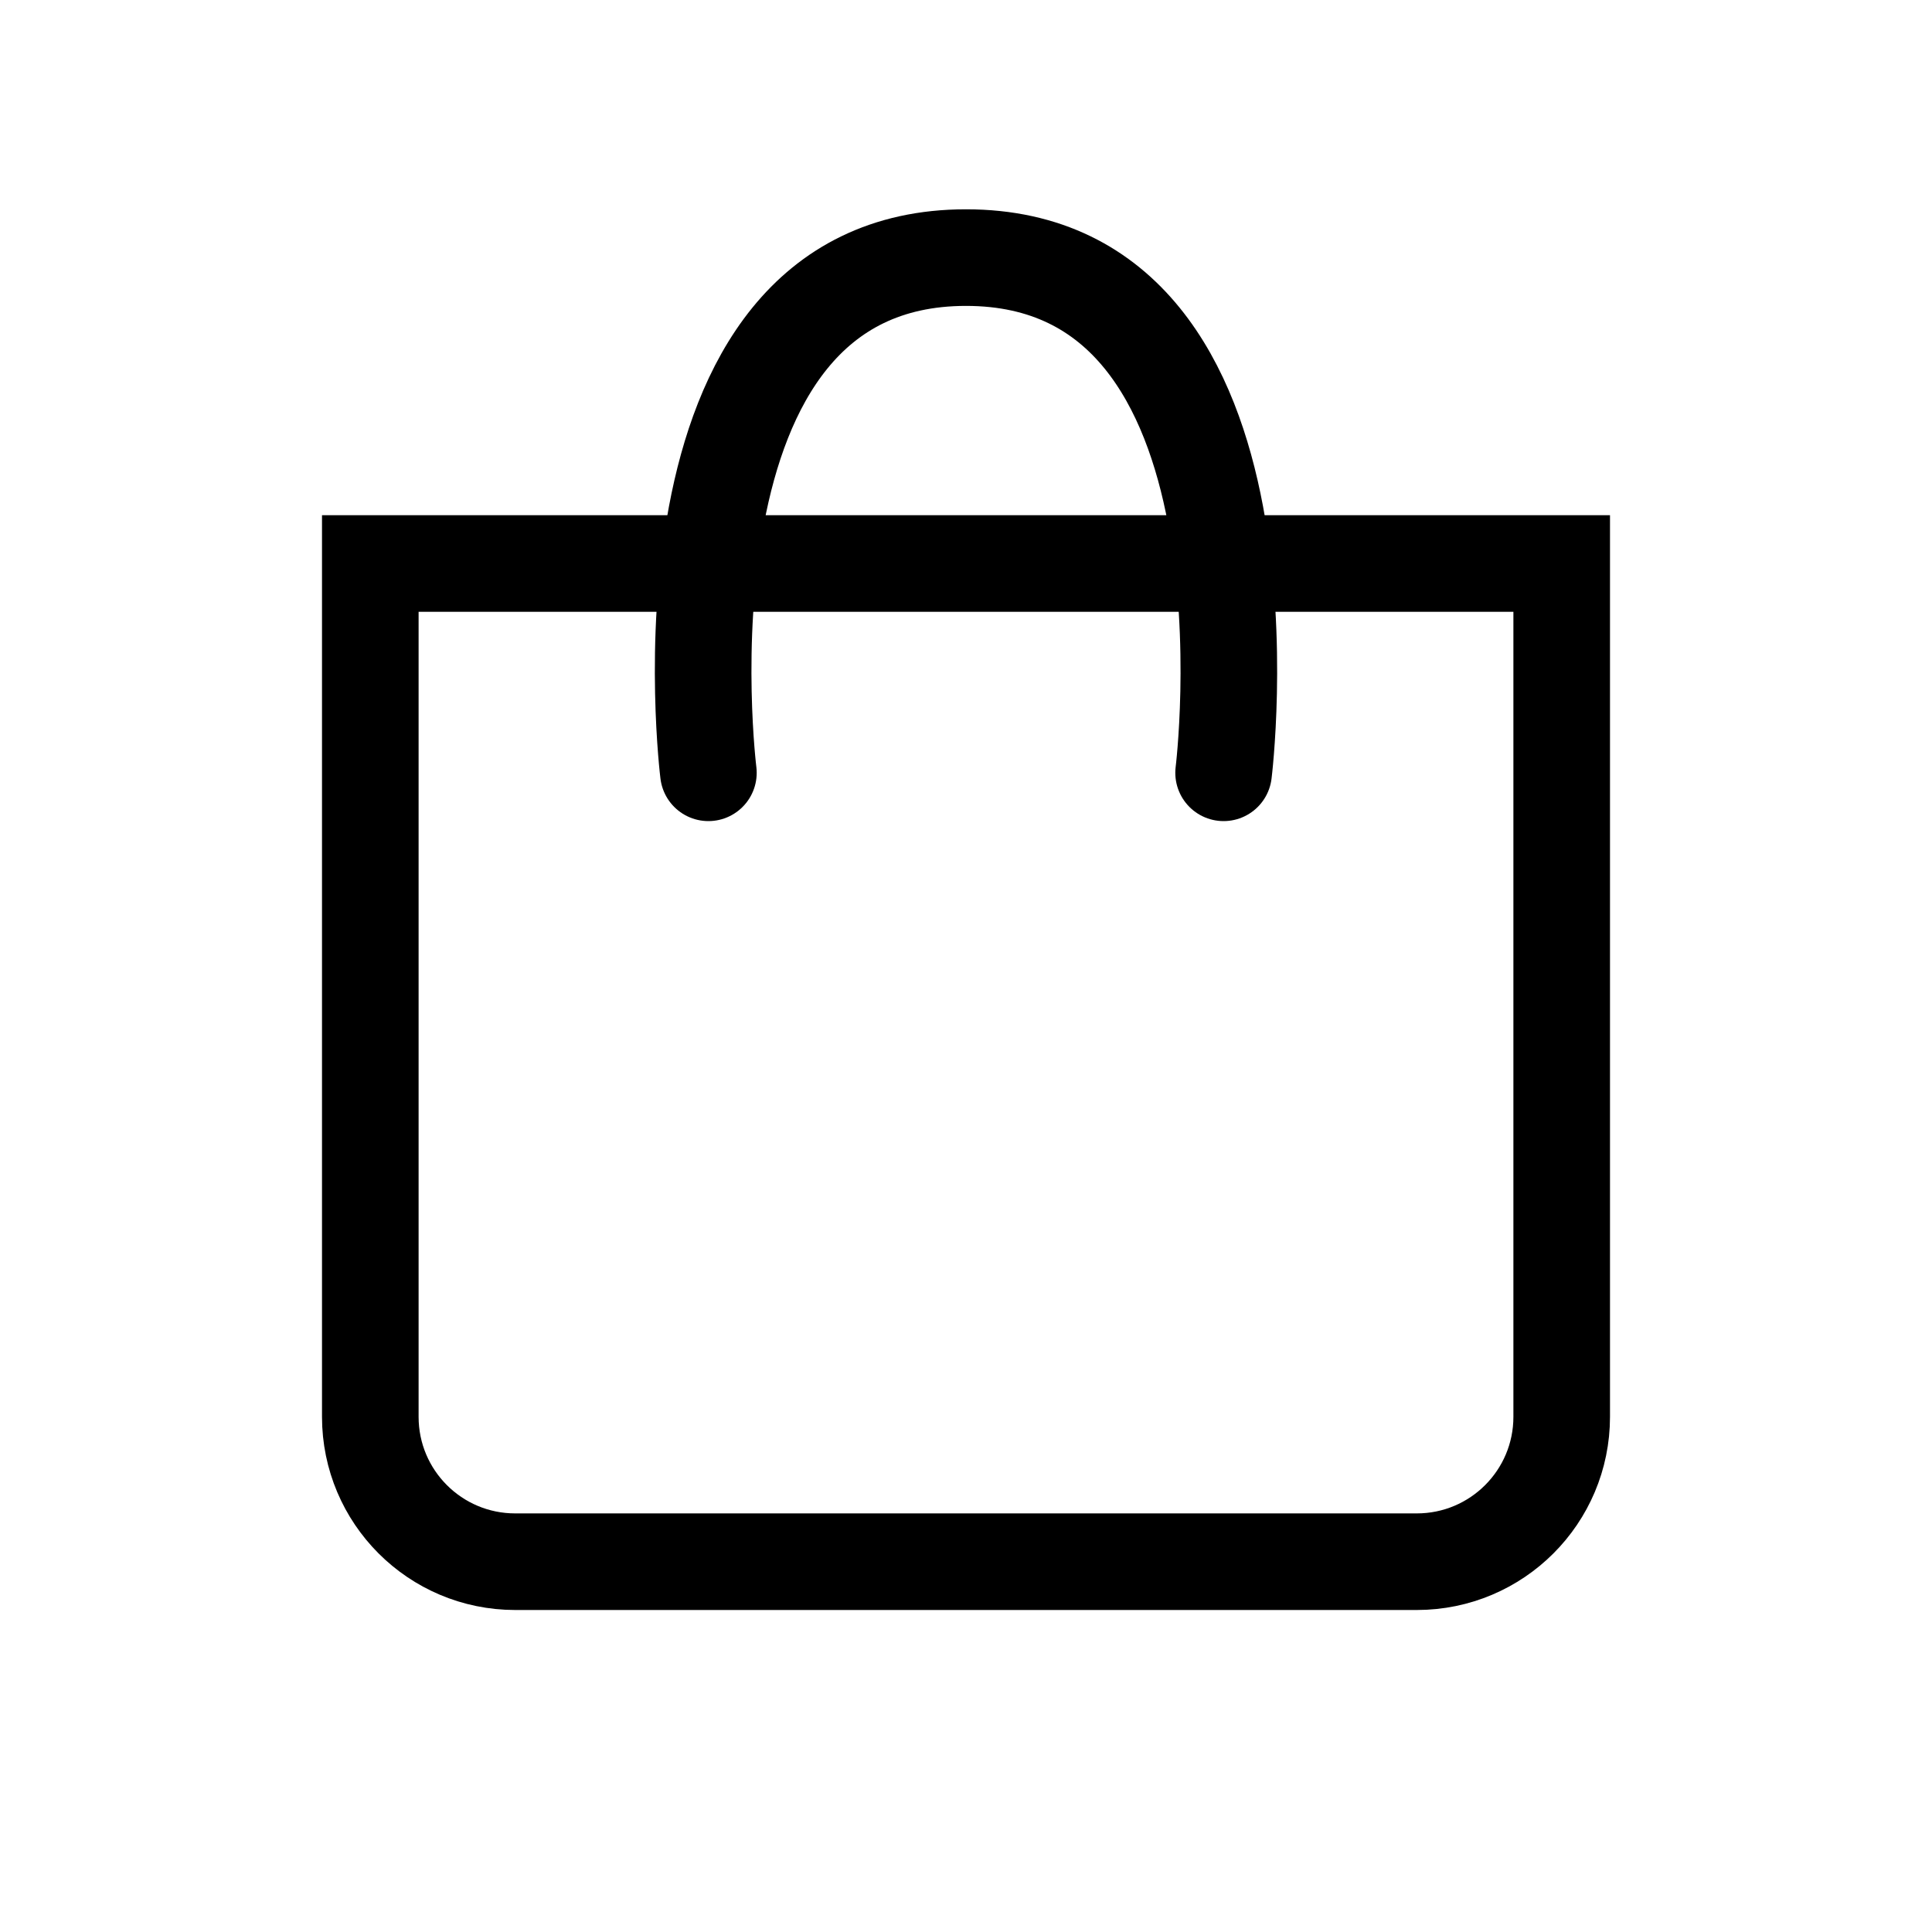 <svg width="30" height="30" viewBox="0 0 30 30" fill="none" xmlns="http://www.w3.org/2000/svg">
<path d="M11 12C11 12 10 4 15 4C20 4 19 12 19 12" stroke="black" stroke-width="1.5" stroke-linecap="round" stroke-linejoin="round"/>
<path d="M24.25 8.75V22C24.25 23.243 23.243 24.25 22 24.25H8C6.757 24.25 5.75 23.243 5.75 22V8.75H24.25Z" stroke="black" stroke-width="1.5"/>
</svg>
